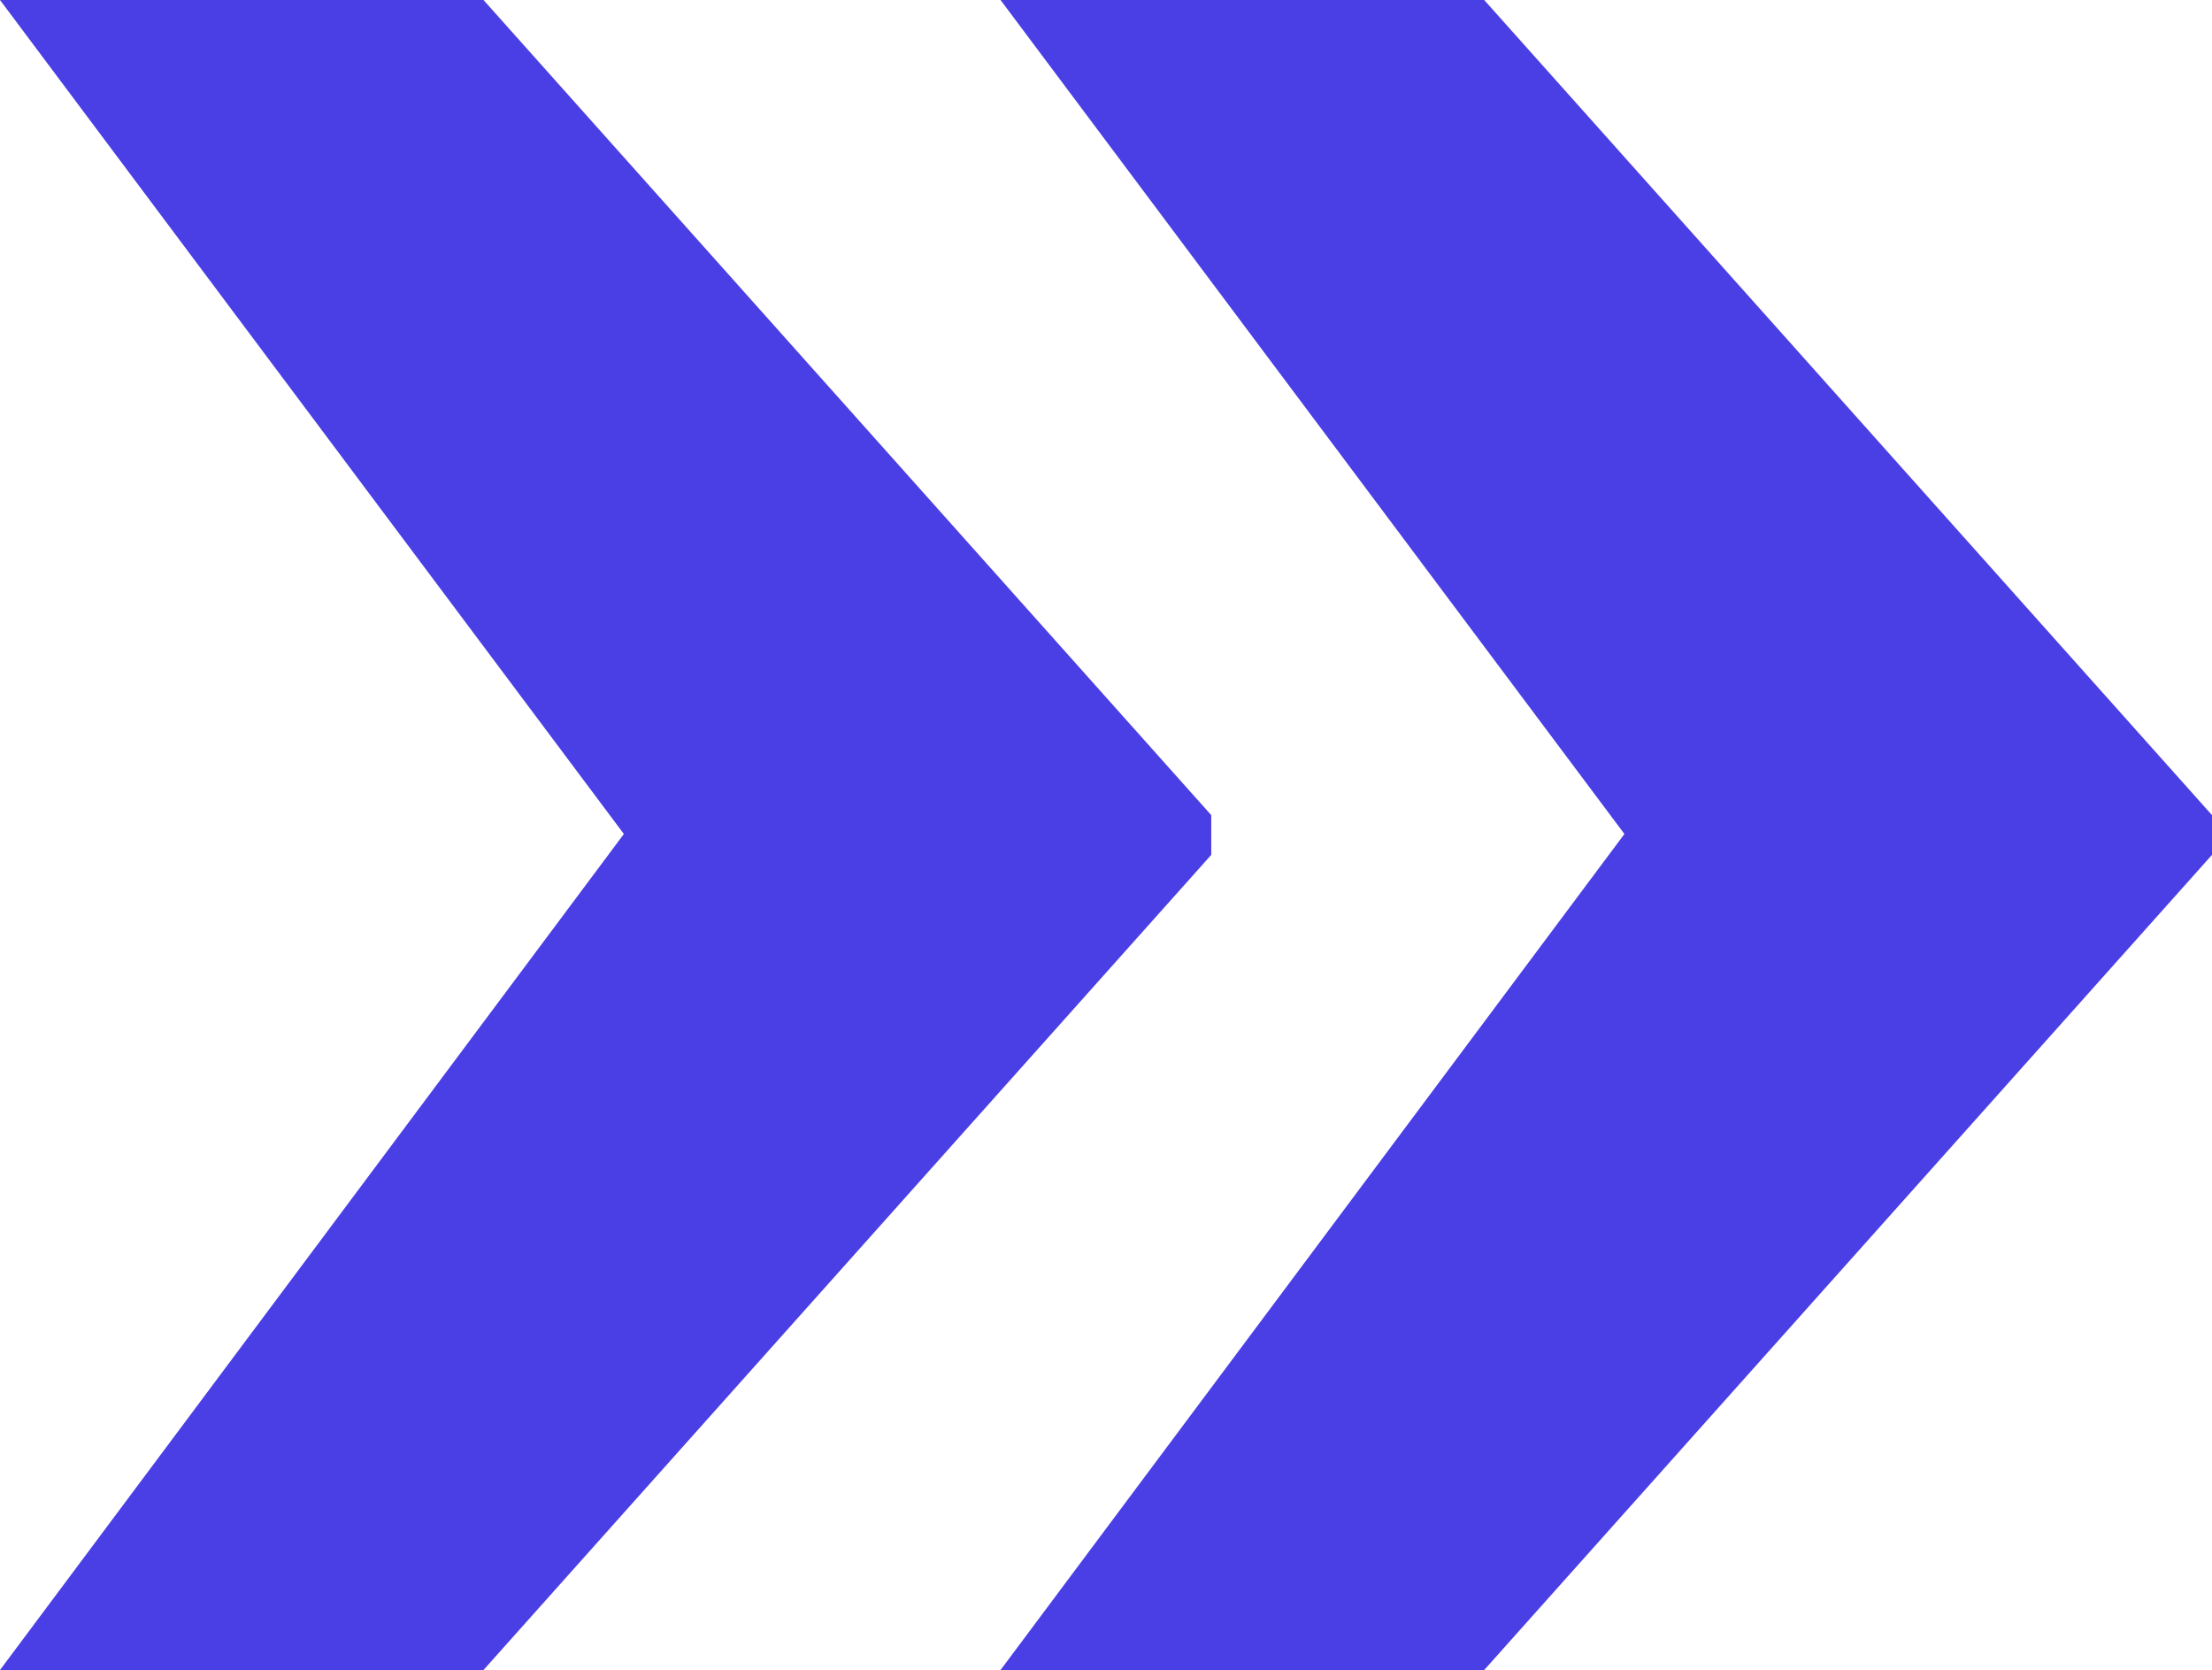 <svg xmlns="http://www.w3.org/2000/svg" width="56.375" height="42.552" viewBox="0 0 56.375 42.552">
  <path id="Tracé_5970" data-name="Tracé 5970" d="M41.4,21.25,25.5,0H37.826L56.375,20.77v1.012L37.826,42.552H25.5Zm-25.5,0L0,0H12.322L30.87,20.77v1.012L12.322,42.552H0Z" fill="#4a3ee5"/>
</svg>
